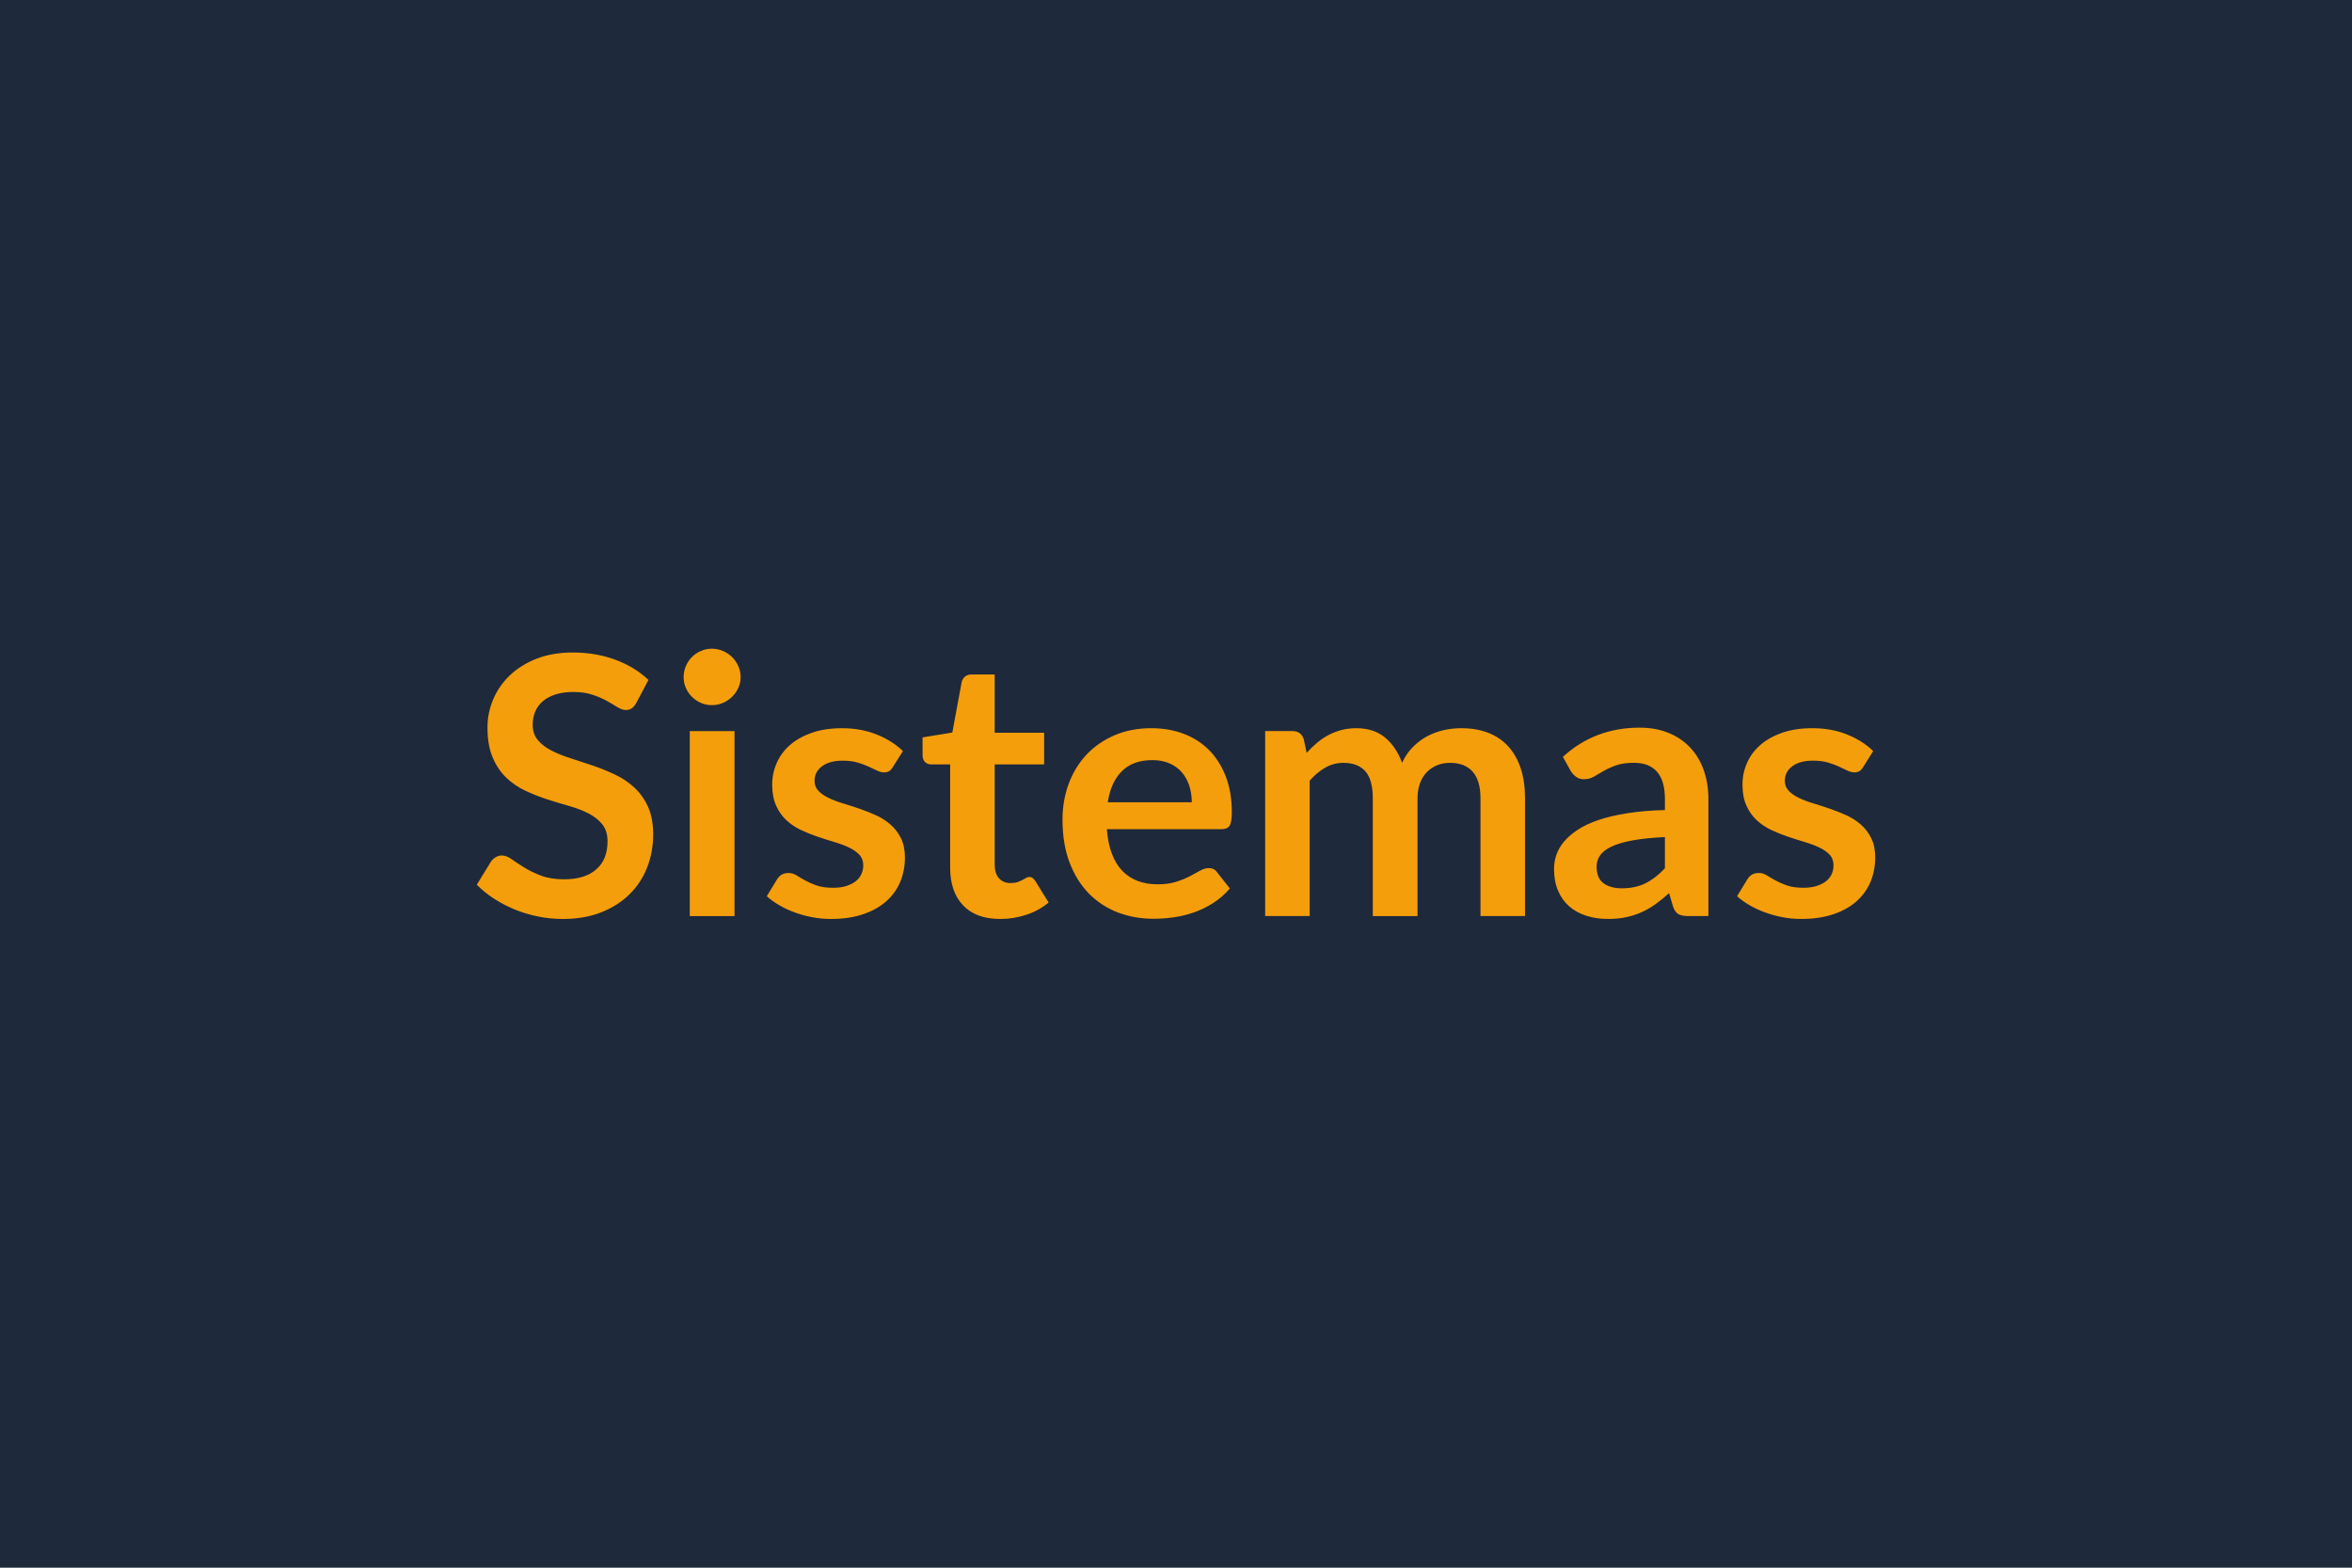 <?xml version="1.0" encoding="UTF-8"?>
<svg xmlns="http://www.w3.org/2000/svg" width="600" height="400" viewBox="0 0 600 400">
  <rect width="100%" height="100%" fill="#1e293b"></rect>
  <path fill="#f59e0b" d="m165.425 173.48-3.08 5.84q-.55.97-1.17 1.4-.62.44-1.54.44-.97 0-2.1-.71-1.12-.71-2.69-1.59-1.56-.87-3.65-1.58-2.1-.72-4.95-.72-2.57 0-4.51.62-1.93.62-3.24 1.73-1.31 1.1-1.95 2.64-.65 1.54-.65 3.38 0 2.35 1.31 3.91 1.31 1.57 3.48 2.67 2.16 1.11 4.92 1.98t5.66 1.86q2.89.99 5.65 2.3t4.93 3.32q2.16 2 3.47 4.89 1.31 2.9 1.31 7.04 0 4.51-1.54 8.44-1.54 3.94-4.51 6.86t-7.24 4.6q-4.28 1.68-9.8 1.68-3.18 0-6.26-.63-3.08-.62-5.91-1.77t-5.31-2.76q-2.49-1.61-4.42-3.58l3.64-5.94q.46-.64 1.19-1.08.74-.44 1.57-.44 1.15 0 2.48.95 1.33.94 3.17 2.09t4.3 2.09q2.47.95 5.92.95 5.29 0 8.18-2.51 2.9-2.51 2.9-7.2 0-2.62-1.31-4.28-1.31-1.65-3.47-2.78t-4.92-1.91-5.62-1.7q-2.85-.92-5.61-2.21t-4.92-3.36-3.47-5.17q-1.31-3.11-1.31-7.66 0-3.64 1.44-7.09 1.45-3.45 4.21-6.11 2.76-2.67 6.81-4.28t9.29-1.61q5.89 0 10.86 1.84t8.46 5.15m10.54 13.06h11.41v47.2h-11.41zm12.97-13.75q0 1.47-.6 2.76t-1.59 2.25q-.98.97-2.32 1.55-1.33.57-2.85.57-1.47 0-2.78-.57-1.31-.58-2.28-1.55-.97-.96-1.54-2.25-.58-1.29-.58-2.76 0-1.52.58-2.85.57-1.34 1.54-2.3.97-.97 2.28-1.54 1.31-.58 2.78-.58 1.52 0 2.85.58 1.34.57 2.32 1.54.99.96 1.59 2.3.6 1.33.6 2.85m41.4 18.86-2.58 4.09q-.46.74-.96 1.04-.51.3-1.29.3-.83 0-1.77-.46-.95-.46-2.19-1.04-1.24-.57-2.83-1.03-1.58-.46-3.74-.46-3.36 0-5.27 1.42-1.91 1.43-1.91 3.73 0 1.52.99 2.55.99 1.04 2.62 1.82t3.7 1.4 4.21 1.36 4.21 1.68 3.7 2.39q1.64 1.45 2.63 3.47.99 2.03.99 4.88 0 3.4-1.22 6.28-1.22 2.87-3.62 4.97-2.39 2.09-5.91 3.26-3.51 1.18-8.12 1.18-2.43 0-4.76-.44-2.32-.44-4.46-1.22t-3.95-1.84q-1.82-1.06-3.2-2.3l2.62-4.32q.51-.79 1.2-1.2t1.74-.41q1.06 0 2.01.59.94.6 2.18 1.29t2.92 1.29 4.26.6q2.02 0 3.47-.49 1.45-.48 2.39-1.26t1.38-1.82q.44-1.03.44-2.14 0-1.65-.99-2.71t-2.62-1.84-3.73-1.4q-2.09-.62-4.28-1.36-2.18-.74-4.27-1.72-2.1-.99-3.73-2.51t-2.62-3.73-.99-5.33q0-2.9 1.15-5.52 1.15-2.63 3.38-4.58 2.23-1.96 5.57-3.13 3.33-1.17 7.7-1.17 4.88 0 8.88 1.61t6.67 4.23m24.79 42.83q-6.16 0-9.45-3.48-3.29-3.47-3.29-9.59v-26.36h-4.83q-.92 0-1.56-.59-.65-.6-.65-1.8v-4.51l7.59-1.24 2.39-12.88q.23-.92.88-1.42.64-.51 1.66-.51h5.88v14.86h12.61v8.09h-12.61v25.58q0 2.21 1.08 3.45 1.09 1.24 2.97 1.24 1.06 0 1.77-.25t1.24-.53.95-.53q.41-.25.82-.25.51 0 .83.25t.69.76l3.41 5.52q-2.49 2.07-5.71 3.13t-6.67 1.06m27.46-29.77h21.44q0-2.2-.62-4.16-.62-1.95-1.86-3.43-1.25-1.47-3.15-2.32-1.91-.85-4.44-.85-4.93 0-7.75 2.81-2.83 2.8-3.62 7.95m28.98 6.86h-29.21q.28 3.63 1.29 6.28 1.01 2.64 2.67 4.37 1.66 1.72 3.93 2.57 2.28.85 5.04.85t4.76-.64 3.5-1.43q1.49-.78 2.62-1.42 1.13-.65 2.18-.65 1.43 0 2.12 1.06l3.27 4.14q-1.89 2.21-4.24 3.71-2.34 1.49-4.89 2.39-2.56.89-5.2 1.26-2.65.37-5.13.37-4.92 0-9.16-1.63-4.23-1.64-7.36-4.83-3.12-3.2-4.92-7.92-1.79-4.71-1.79-10.92 0-4.83 1.56-9.09 1.57-4.25 4.49-7.4t7.13-4.99 9.5-1.84q4.46 0 8.23 1.42 3.77 1.43 6.49 4.17 2.71 2.73 4.25 6.71t1.54 9.09q0 2.57-.55 3.47t-2.12.9m22.54 22.17h-11.36v-47.2h6.95q2.21 0 2.9 2.07l.73 3.5q1.25-1.38 2.6-2.53 1.36-1.15 2.9-1.98t3.31-1.31 3.89-.48q4.46 0 7.34 2.41 2.87 2.42 4.3 6.42 1.1-2.35 2.76-4.03 1.65-1.67 3.63-2.73t4.21-1.57q2.23-.5 4.48-.5 3.92 0 6.95 1.19 3.04 1.2 5.11 3.5t3.15 5.61 1.08 7.59v30.04h-11.36V203.7q0-4.51-1.98-6.78-1.98-2.28-5.8-2.28-1.75 0-3.24.6t-2.62 1.72q-1.13 1.13-1.77 2.83-.65 1.7-.65 3.91v30.04h-11.41V203.7q0-4.74-1.9-6.9-1.91-2.16-5.59-2.16-2.49 0-4.63 1.22t-3.98 3.33zm90.62-12.19v-7.96q-4.92.23-8.28.85-3.35.62-5.38 1.59-2.02.97-2.9 2.25-.87 1.29-.87 2.81 0 2.99 1.77 4.28t4.62 1.29q3.5 0 6.05-1.27 2.56-1.26 4.99-3.84m-24.01-24.79-2.02-3.64q8.14-7.45 19.59-7.45 4.14 0 7.41 1.36 3.27 1.35 5.52 3.77 2.25 2.41 3.43 5.77 1.17 3.36 1.17 7.36v29.81h-5.15q-1.61 0-2.49-.48-.87-.49-1.38-1.96l-1.01-3.4q-1.79 1.61-3.49 2.83-1.71 1.22-3.55 2.04-1.84.83-3.93 1.27t-4.62.44q-2.99 0-5.52-.81-2.53-.8-4.37-2.41t-2.85-4.01q-1.02-2.39-1.02-5.56 0-1.8.6-3.57t1.96-3.38q1.35-1.61 3.52-3.03 2.16-1.43 5.31-2.49t7.34-1.72q4.18-.67 9.56-.81v-2.76q0-4.74-2.02-7.01-2.02-2.28-5.84-2.28-2.76 0-4.58.64-1.82.65-3.2 1.45-1.38.81-2.5 1.45-1.13.65-2.51.65-1.2 0-2.02-.62-.83-.63-1.34-1.45m77.14-5.11-2.57 4.09q-.46.74-.97 1.04-.5.3-1.29.3-.82 0-1.77-.46-.94-.46-2.18-1.04-1.24-.57-2.83-1.03t-3.75-.46q-3.36 0-5.27 1.42-1.91 1.43-1.91 3.73 0 1.52.99 2.55.99 1.04 2.63 1.82 1.63.78 3.7 1.4t4.21 1.36 4.21 1.68 3.7 2.39 2.62 3.47q.99 2.03.99 4.88 0 3.4-1.22 6.28-1.22 2.87-3.61 4.97-2.39 2.09-5.91 3.26-3.52 1.18-8.12 1.18-2.44 0-4.76-.44t-4.46-1.22-3.96-1.84-3.2-2.3l2.63-4.32q.5-.79 1.19-1.2t1.75-.41 2 .59q.94.6 2.19 1.29 1.24.69 2.92 1.29t4.25.6q2.03 0 3.48-.49 1.44-.48 2.39-1.26.94-.78 1.38-1.82.43-1.03.43-2.14 0-1.65-.98-2.71-.99-1.06-2.63-1.84-1.63-.78-3.72-1.4-2.1-.62-4.28-1.36-2.19-.74-4.28-1.72-2.09-.99-3.72-2.51-1.64-1.52-2.63-3.73t-.99-5.33q0-2.9 1.15-5.52 1.15-2.63 3.39-4.58 2.23-1.96 5.56-3.13 3.34-1.17 7.71-1.17 4.87 0 8.87 1.61 4.01 1.61 6.67 4.23"></path>
</svg>
